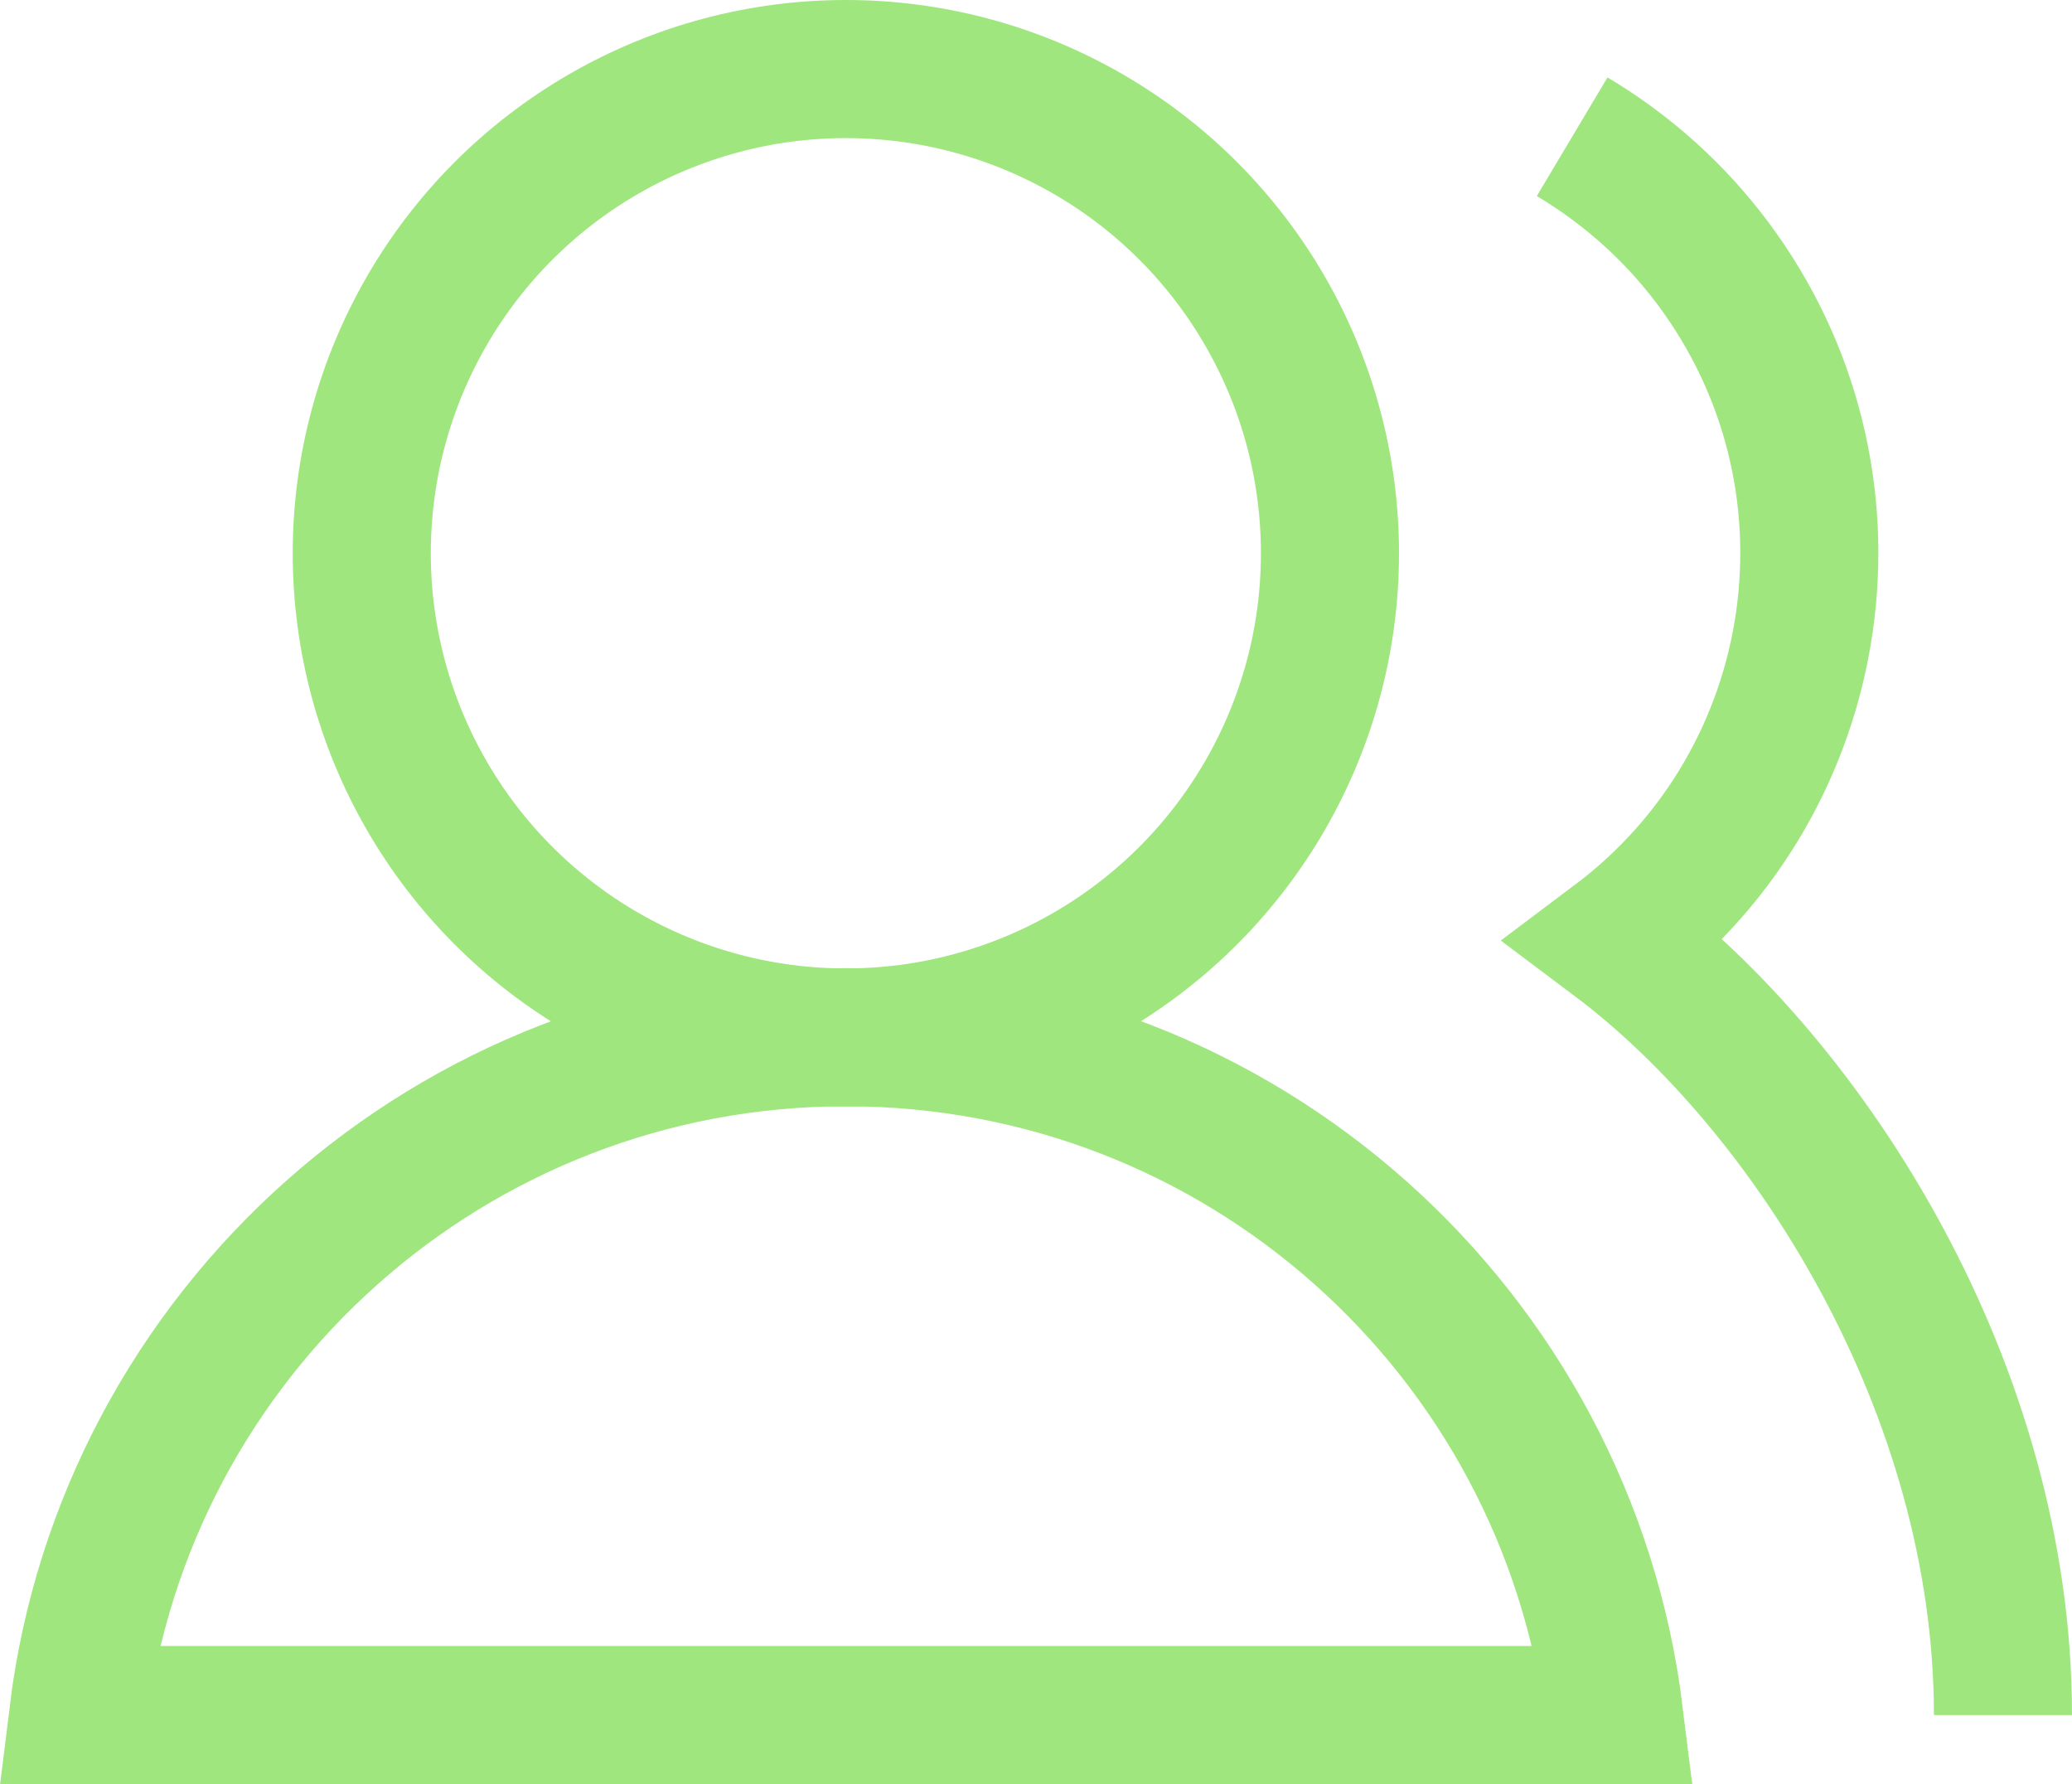 <?xml version="1.0" encoding="UTF-8"?>
<svg id="Calque_2" data-name="Calque 2" xmlns="http://www.w3.org/2000/svg" viewBox="0 0 75.03 64.59">
  <defs>
    <style>
      .cls-1 {
        fill: none;
        stroke: #9FE67E;
        stroke-miterlimit: 10;
        stroke-width: 5px;
      }
    </style>
  </defs>
  <g id="Calque_1-2" data-name="Calque 1">
    <g>
      <path class="cls-1" d="M58.44,62.09H2.83c1.7-13.83,13.5-24.54,27.81-24.54s26.1,10.71,27.81,24.54Z"/>
      <circle class="cls-1" cx="30.63" cy="20.03" r="17.53"/>
      <path class="cls-1" d="M72.53,62.09c0-11.81-7.01-22.78-14.02-28.04,7.74-5.81,9.31-16.79,3.5-24.54-1.38-1.84-3.1-3.38-5.08-4.56"/>
    </g>
  </g>
</svg>